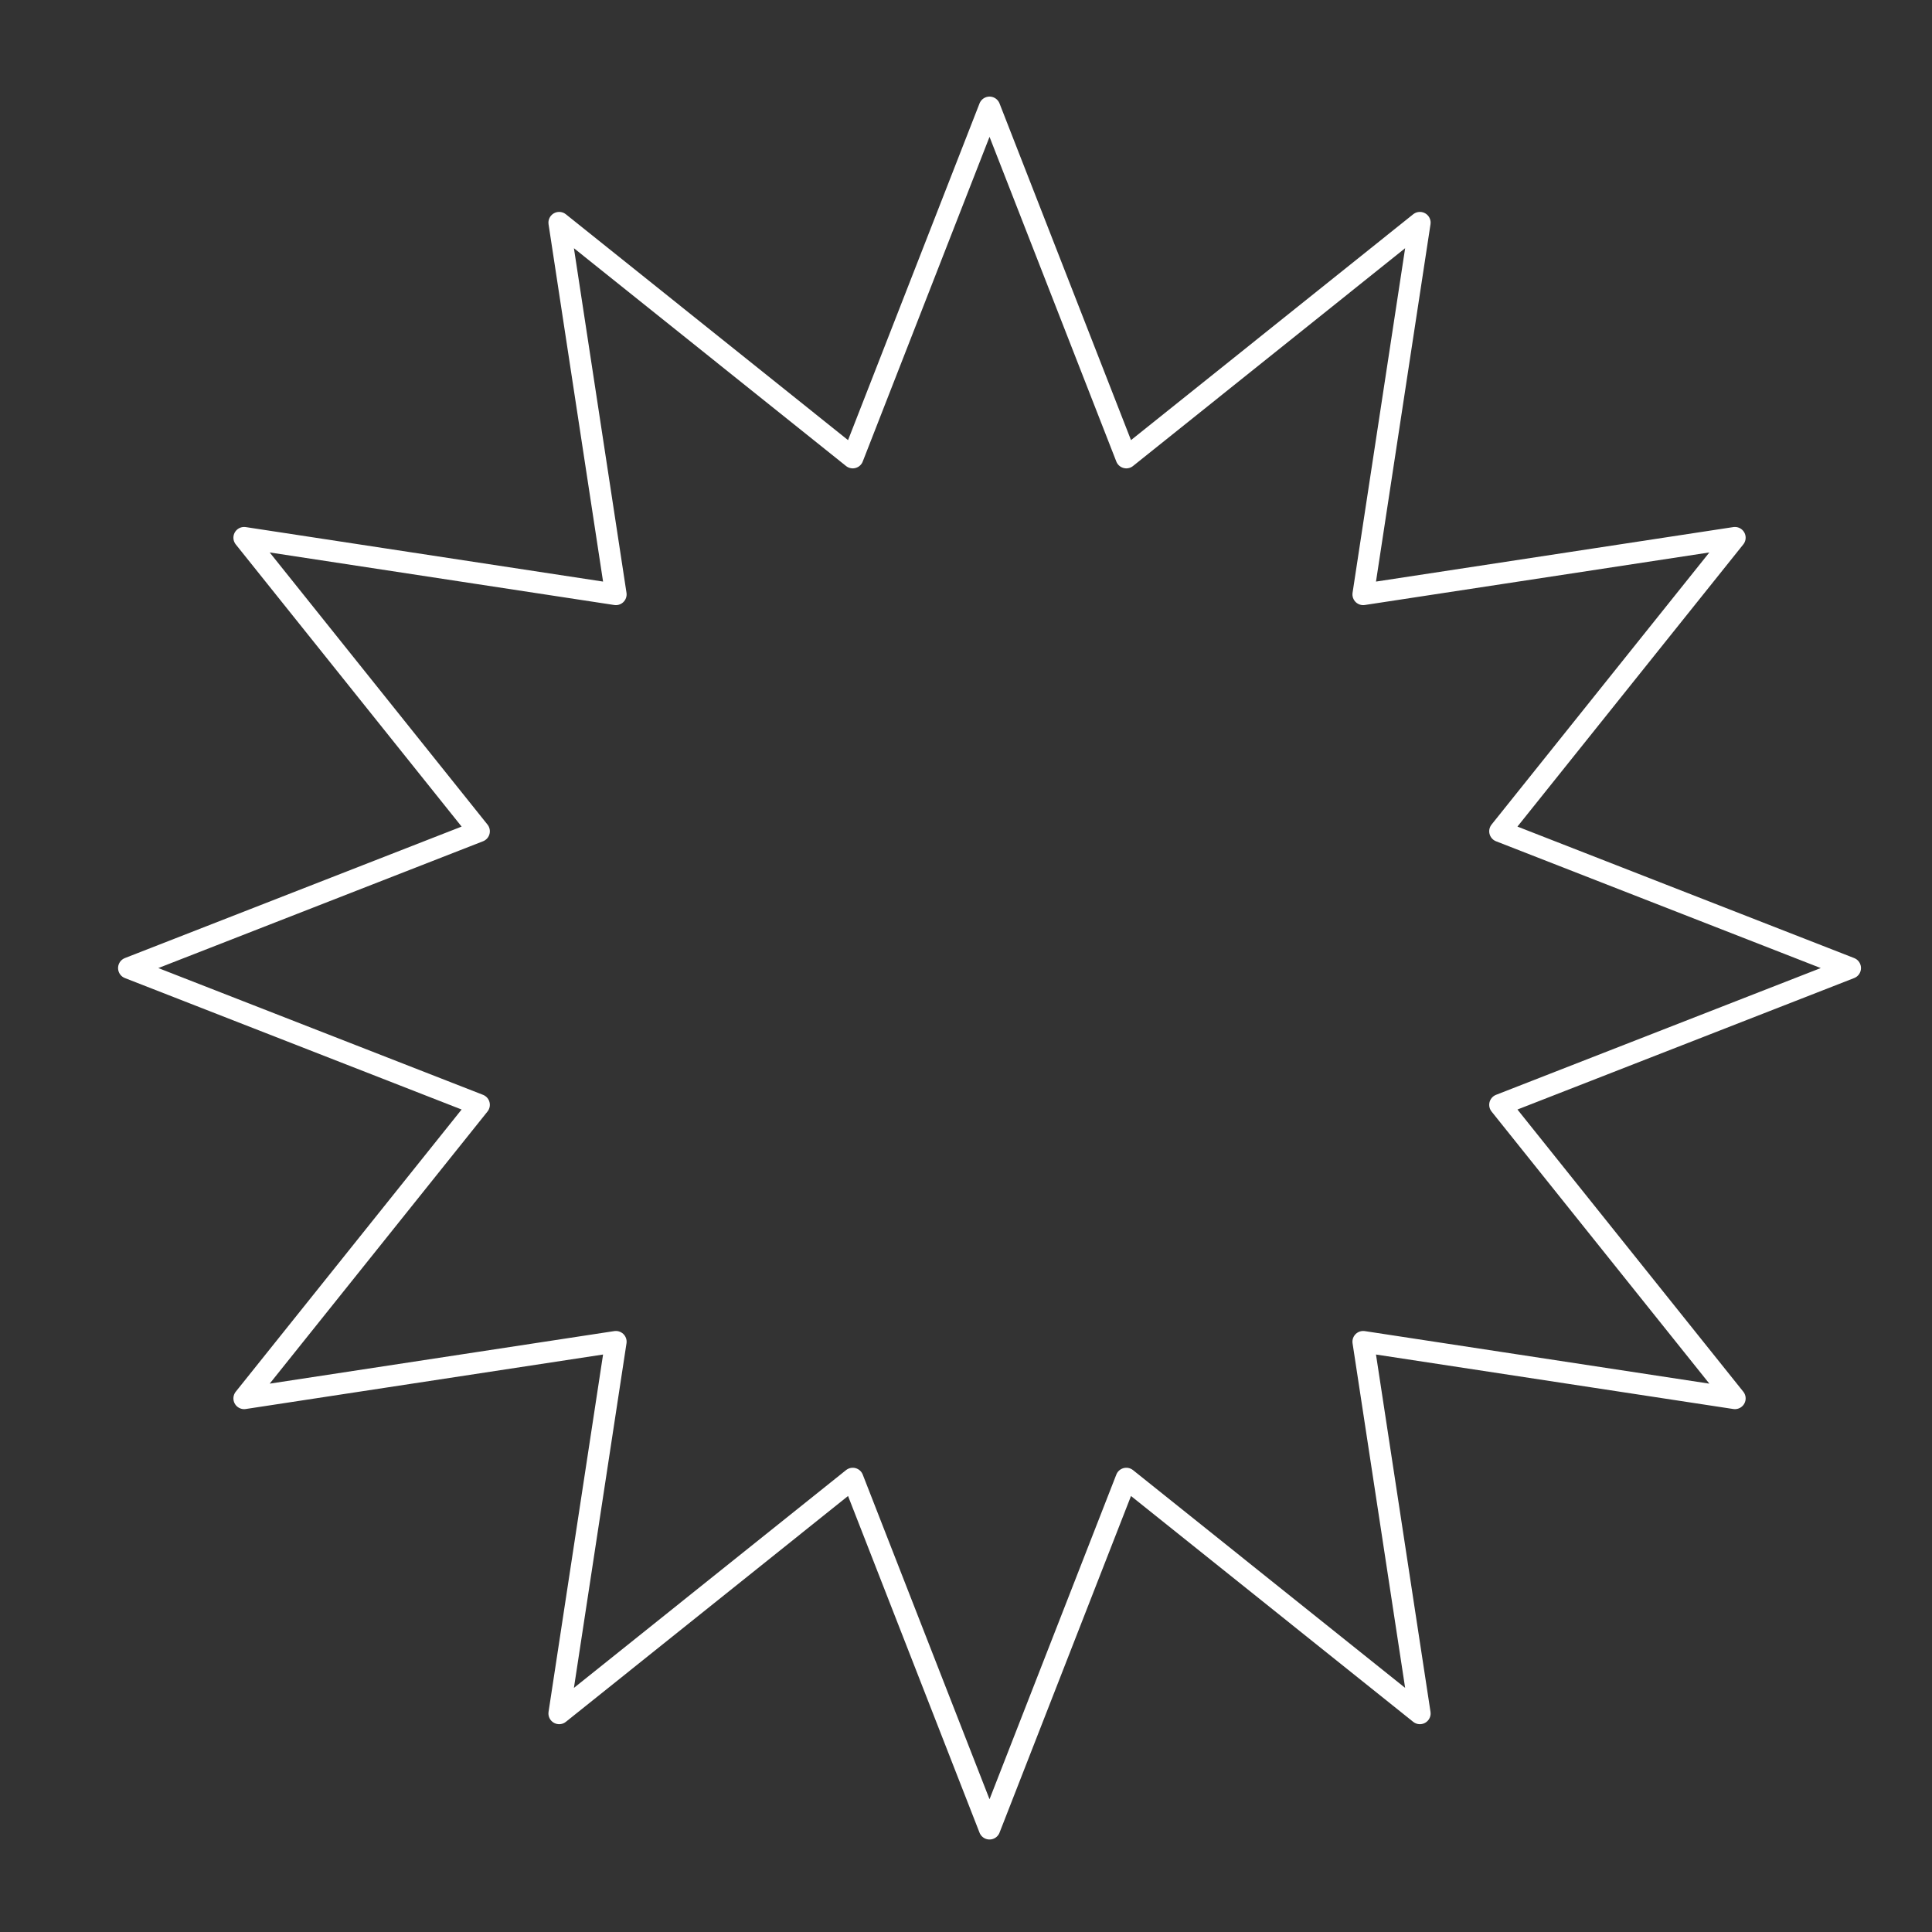 <svg width="90" height="90" viewBox="0 0 90 90" fill="none" xmlns="http://www.w3.org/2000/svg">
<rect x="0" y="0" width="90" height="90" fill="#333333" stroke="none"/>
<path fill-rule="evenodd" clip-rule="evenodd" d="M46.096 5L52.468 21.318L66.144 10.372L63.502 27.689L80.819 25.048L69.873 38.724L86.192 45.096L69.873 51.467L80.819 65.143L63.502 62.502L66.144 79.819L52.468 68.874L46.096 85.191L39.724 68.874L26.048 79.819L28.69 62.502L11.373 65.143L22.319 51.467L6 45.096L22.319 38.724L11.373 25.048L28.69 27.689L26.048 10.372L39.724 21.318L46.096 5Z" stroke="white" stroke-miterlimit="1.5" stroke-linecap="round" stroke-linejoin="round"/>
</svg>
